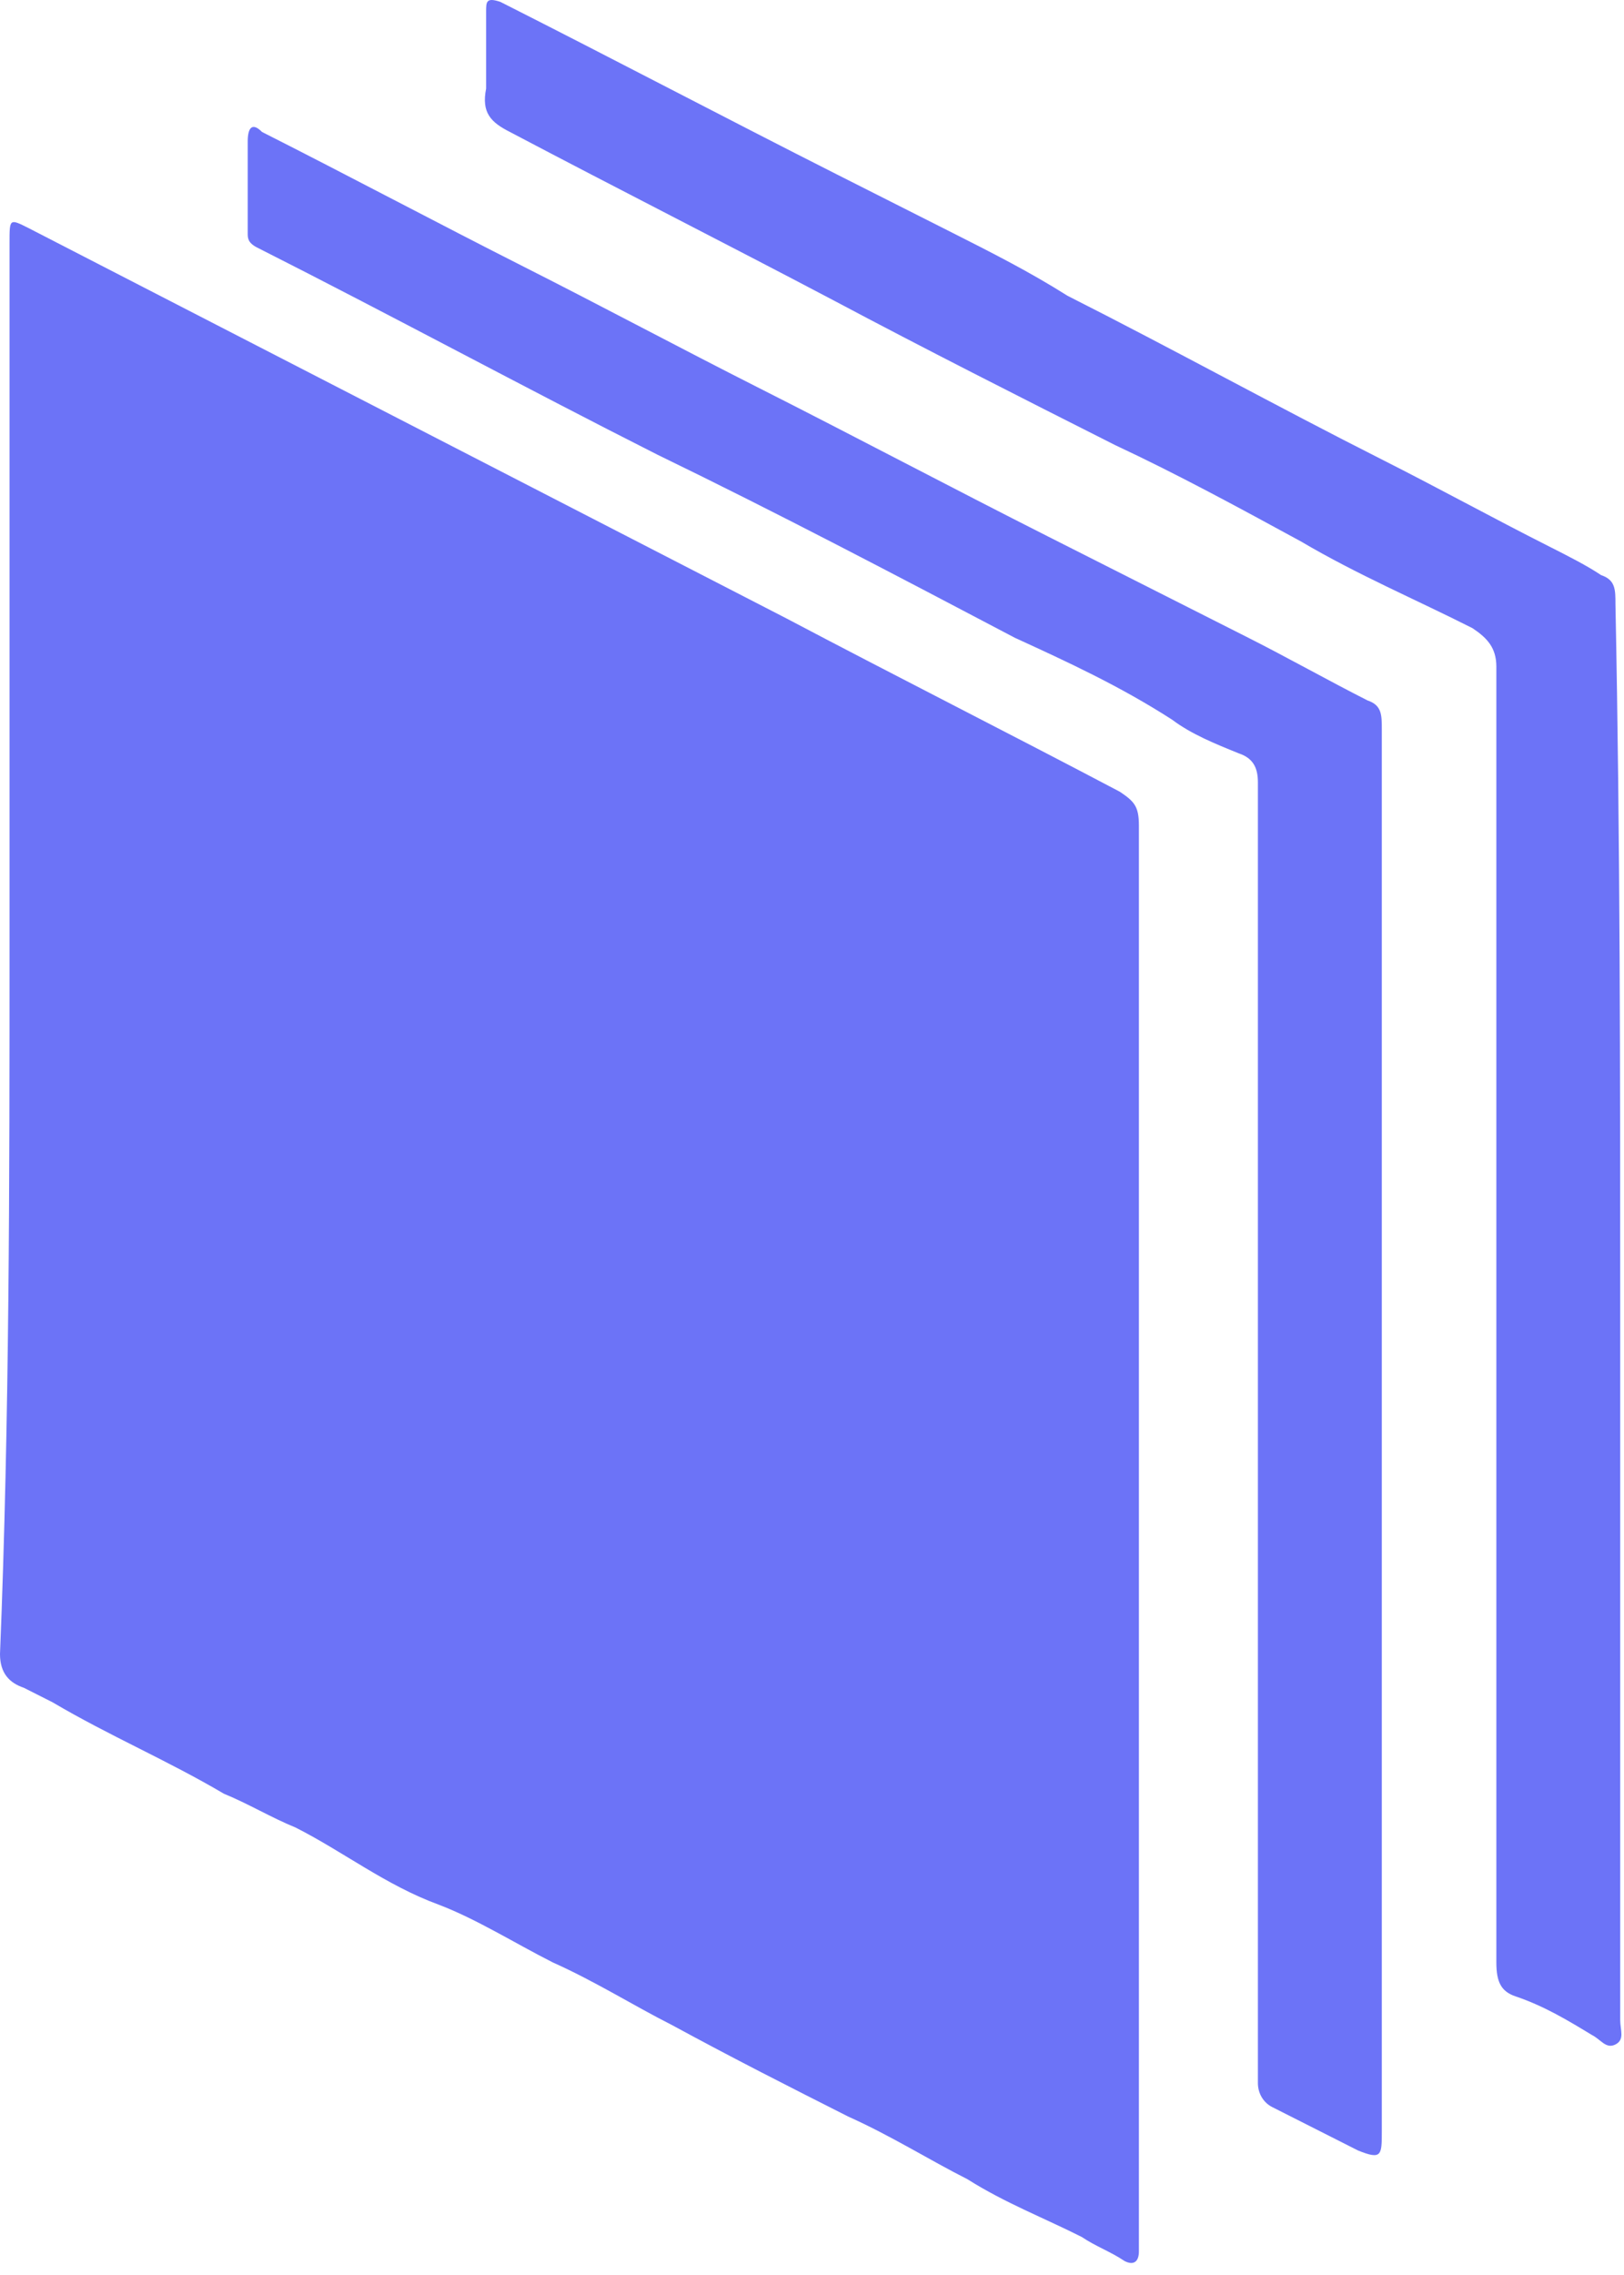 <svg xmlns="http://www.w3.org/2000/svg" width="30" height="42" viewBox="0 0 30 42" fill="none"><path d="M0.176 17.463C0.176 13.105 0.176 8.747 0.176 4.478C0.176 4.034 0.176 4.034 0.528 4.211C5.194 6.613 9.859 9.014 14.524 11.415C16.549 12.483 18.662 13.55 20.687 14.617C20.951 14.795 21.039 14.884 21.039 15.24C21.039 23.956 21.039 32.582 21.039 41.298C21.039 41.387 21.039 41.476 21.039 41.565C21.039 41.743 20.951 41.832 20.775 41.743C20.511 41.565 20.247 41.476 19.983 41.298C19.278 40.942 18.574 40.675 17.87 40.231C17.165 39.875 16.461 39.43 15.669 39.075C14.612 38.541 13.556 38.007 12.412 37.385C11.707 37.029 11.004 36.584 10.211 36.229C9.507 35.873 8.802 35.428 8.099 35.161C7.13 34.806 6.338 34.183 5.458 33.738C5.018 33.56 4.577 33.294 4.138 33.116C3.081 32.493 2.025 32.049 0.969 31.426C0.792 31.337 0.616 31.248 0.44 31.159C0.176 31.07 0 30.892 0 30.537C0.176 26.179 0.176 21.821 0.176 17.463Z" fill="#6C73F7"></path><path d="M29.93 24.226C29.93 28.584 29.93 32.852 29.93 37.21V37.299C29.93 37.477 30.018 37.655 29.842 37.744C29.666 37.833 29.578 37.655 29.402 37.566C28.962 37.299 28.522 37.033 27.994 36.855C27.73 36.766 27.642 36.588 27.642 36.232C27.642 28.228 27.642 20.312 27.642 12.308C27.642 11.952 27.465 11.774 27.201 11.597C26.145 11.063 25.089 10.618 24.032 9.996C22.888 9.373 21.743 8.751 20.599 8.217C18.838 7.328 17.078 6.438 15.405 5.549C13.38 4.482 11.444 3.503 9.419 2.436C9.067 2.258 8.891 2.08 8.98 1.636C8.98 1.191 8.98 0.657 8.98 0.213C8.98 0.035 8.98 -0.054 9.244 0.035C11.356 1.102 13.38 2.169 15.493 3.237C16.198 3.592 16.902 3.948 17.606 4.304C18.31 4.66 19.015 5.015 19.719 5.46C21.656 6.438 23.592 7.506 25.529 8.484C26.585 9.017 27.553 9.551 28.61 10.085C28.962 10.263 29.314 10.441 29.578 10.618C29.842 10.707 29.842 10.885 29.842 11.152C29.93 15.51 29.93 19.868 29.93 24.226Z" fill="#6C73F7"></path><path d="M25.526 26.36C25.526 30.718 25.526 34.987 25.526 39.345C25.526 39.79 25.526 39.879 25.086 39.701C24.558 39.434 24.03 39.167 23.502 38.9C23.326 38.811 23.237 38.633 23.237 38.456C23.237 35.876 23.237 33.297 23.237 30.718C23.237 25.293 23.237 19.868 23.237 14.443C23.237 14.176 23.15 13.998 22.886 13.909C22.445 13.731 22.006 13.553 21.653 13.287C20.685 12.664 19.717 12.219 18.748 11.775C16.548 10.618 14.347 9.462 12.146 8.395C9.681 7.15 7.217 5.816 4.752 4.571C4.576 4.482 4.576 4.393 4.576 4.304C4.576 3.77 4.576 3.237 4.576 2.614C4.576 2.347 4.664 2.258 4.84 2.436C6.425 3.237 8.097 4.126 9.681 4.927C11.09 5.638 12.586 6.438 13.995 7.15C15.755 8.039 17.604 9.018 19.365 9.907C20.597 10.53 21.829 11.152 23.062 11.775C23.766 12.13 24.558 12.575 25.262 12.931C25.526 13.02 25.526 13.198 25.526 13.464C25.526 17.556 25.526 21.558 25.526 25.649C25.526 25.649 25.526 26.005 25.526 26.36Z" fill="#6C73F7"></path></svg>